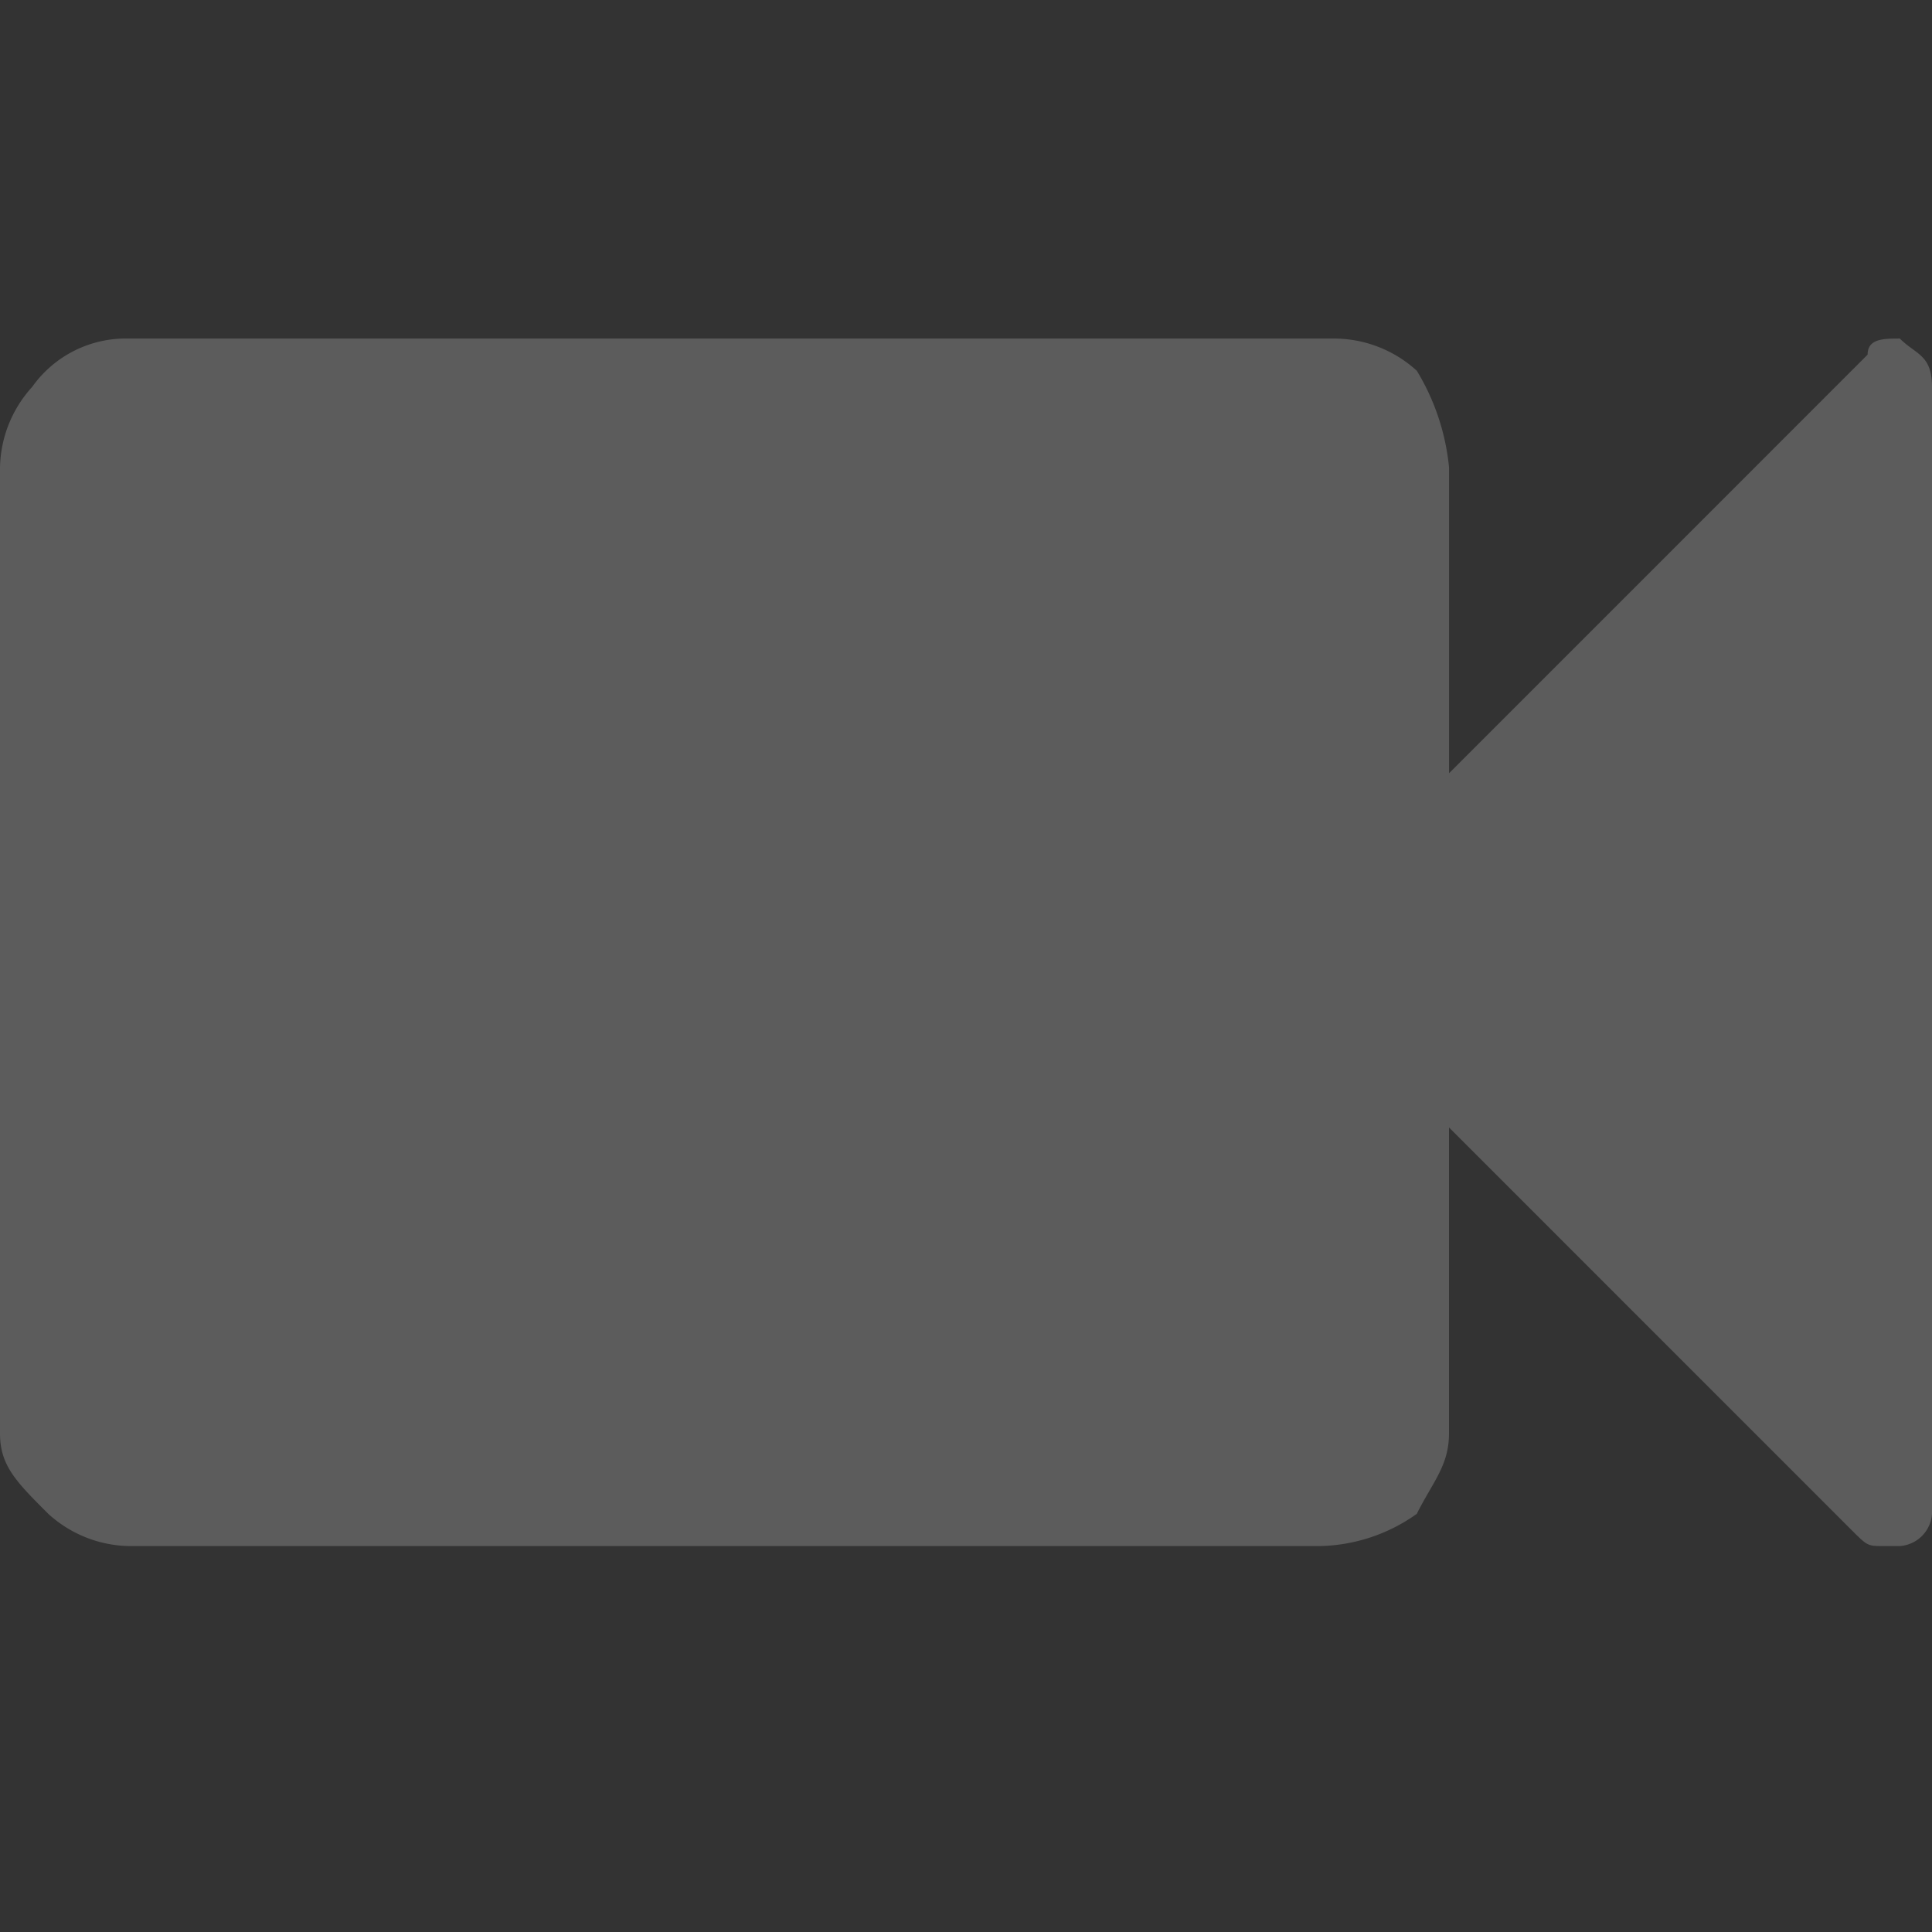 <svg xmlns="http://www.w3.org/2000/svg" width="46" height="46" viewBox="0 0 46 46">
  <rect x="0" y="0" width="46" height="46" fill="#333333" stroke="none"/>
  <g id="Video" transform="translate(0 -0.196)" opacity="0.2">
    <rect id="Rectangle_312" data-name="Rectangle 312" width="46" height="46" transform="translate(0 0.196)" fill="none"/>
    <path id="Path_123" data-name="Path 123" d="M46,1.15V27.983a.824.824,0,0,1-.767.767H44.85c-.383,0-.383,0-.767-.383L34.5,18.783v7.283c0,.767-.383,1.15-.767,1.917a4.11,4.11,0,0,1-2.3.767H3.067a2.928,2.928,0,0,1-1.917-.767C.383,27.217,0,26.833,0,26.067v-23A2.928,2.928,0,0,1,.767,1.15,2.732,2.732,0,0,1,3.067,0h28.75a2.928,2.928,0,0,1,1.917.767,5.448,5.448,0,0,1,.767,2.3V10.35L44.467.383c0-.383.383-.383.767-.383C45.617.383,46,.383,46,1.15Z" transform="translate(0 8.257)" fill="#fff"/>
  </g>
</svg>
